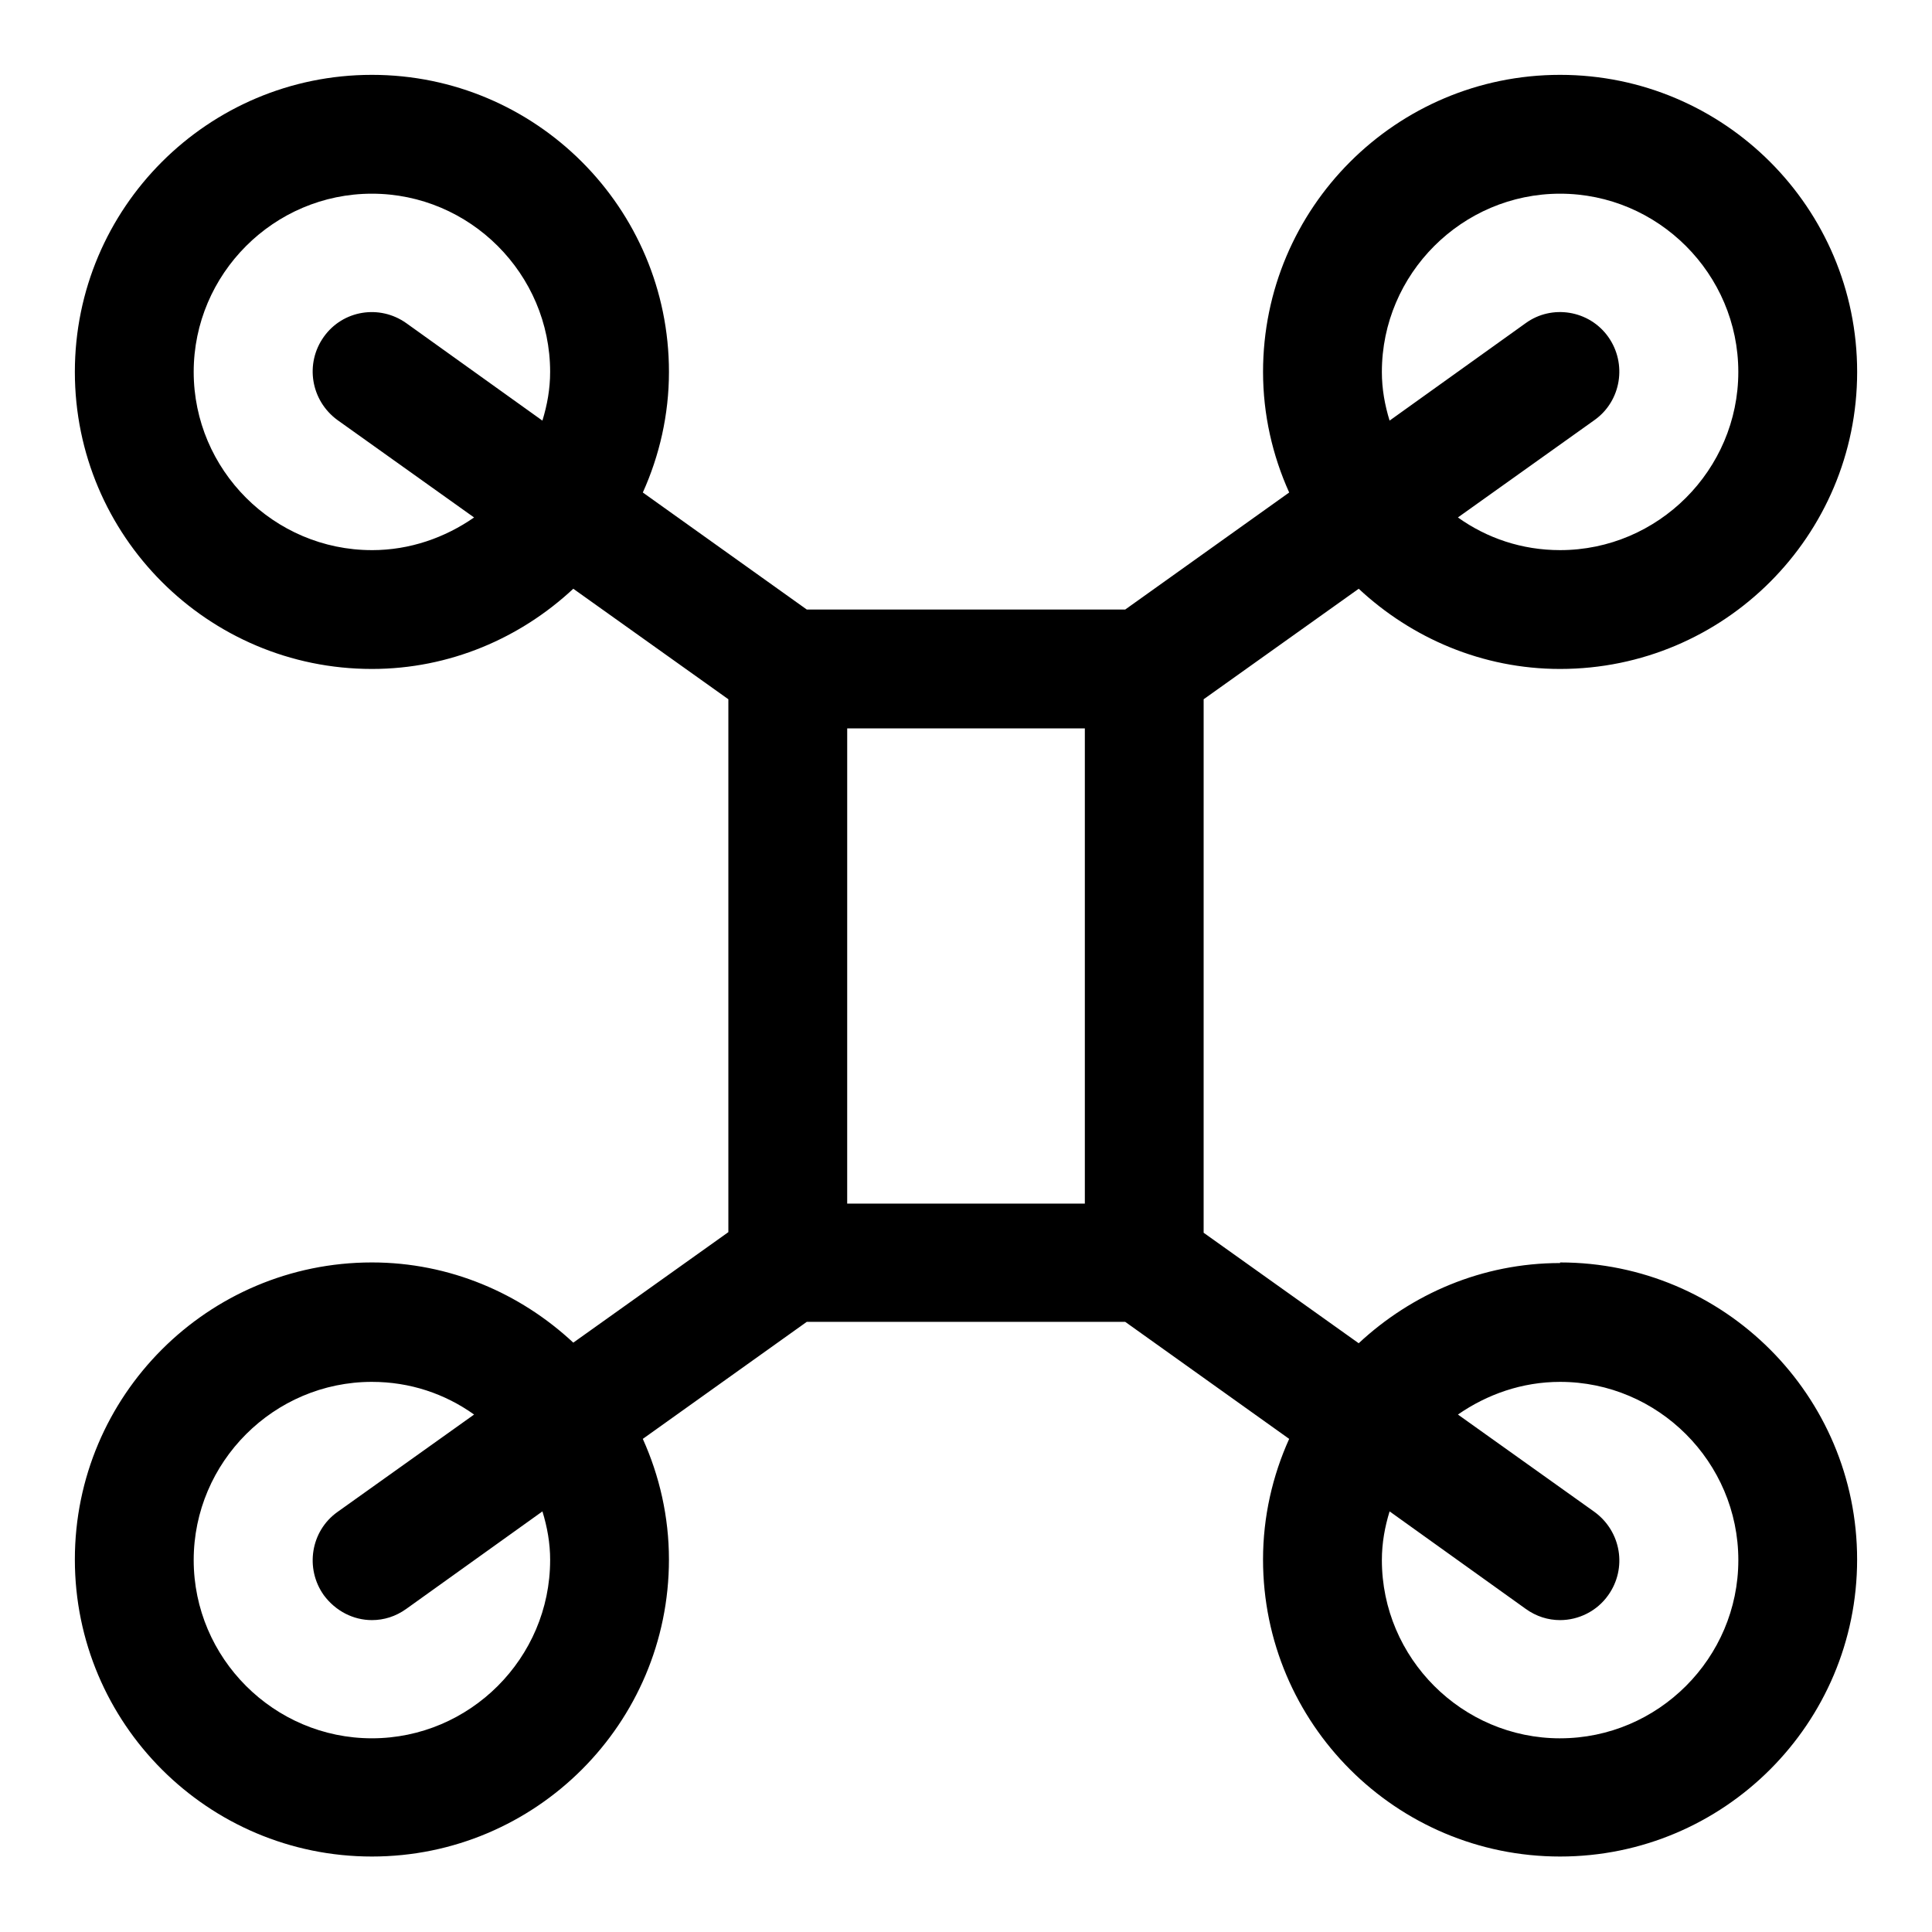 <?xml version="1.0" encoding="UTF-8"?>
<!-- Uploaded to: ICON Repo, www.svgrepo.com, Generator: ICON Repo Mixer Tools -->
<svg fill="#000000" width="800px" height="800px" version="1.1" viewBox="144 144 512 512" xmlns="http://www.w3.org/2000/svg">
 <path d="m557.44 478.72c-20.625 0-39.359 8.188-53.371 21.254l-41.094-29.285 0.004-141.38 41.094-29.285c14.012 13.066 32.746 21.254 53.371 21.254 43.453 0 78.719-35.266 78.719-78.719s-35.27-78.723-78.723-78.723-78.719 35.266-78.719 78.719c0 11.336 2.519 22.199 6.926 31.961l-43.453 31.016h-84.387l-43.453-31.016c4.41-9.762 6.926-20.625 6.926-31.961 0-43.449-35.266-78.719-78.719-78.719s-78.723 35.27-78.723 78.723 35.266 78.719 78.719 78.719c20.625 0 39.359-8.188 53.371-21.254l41.094 29.285v141.22l-41.094 29.285c-14.012-13.066-32.746-21.254-53.371-21.254-43.453 0-78.719 35.266-78.719 78.719s35.266 78.719 78.719 78.719c43.453 0 78.719-35.266 78.719-78.719 0-11.336-2.519-22.199-6.926-31.961l43.453-31.016h84.387l43.453 31.016c-4.41 9.762-6.926 20.625-6.926 31.961 0 43.453 35.266 78.719 78.719 78.719s78.719-35.266 78.719-78.719-35.266-78.719-78.719-78.719zm-47.23-236.16c0-25.977 21.254-47.23 47.23-47.23s47.23 21.254 47.23 47.23c0 25.977-21.254 47.23-47.23 47.23-10.078 0-19.363-3.148-27.078-8.66l36.211-25.82c7.086-5.039 8.66-14.957 3.621-22.043-5.039-7.086-14.957-8.66-21.883-3.621l-36.055 25.82c-1.258-4.094-2.047-8.344-2.047-12.91zm-267.65 47.23c-25.977 0-47.23-21.254-47.23-47.23 0-25.977 21.254-47.23 47.23-47.23 25.977 0 47.23 21.254 47.23 47.23 0 4.566-0.789 8.816-2.047 12.91l-36.055-25.82c-7.086-5.039-16.848-3.465-21.883 3.621-5.039 7.086-3.465 16.848 3.621 22.043l36.211 25.82c-7.715 5.352-17.004 8.66-27.078 8.66zm47.23 267.65c0 25.977-21.254 47.23-47.23 47.23-25.977 0-47.23-21.254-47.23-47.23s21.254-47.23 47.23-47.23c10.078 0 19.363 3.148 27.078 8.66l-36.211 25.82c-7.086 5.039-8.66 14.957-3.621 22.043 3.148 4.25 7.871 6.613 12.754 6.613 3.148 0 6.297-0.945 9.133-2.992l36.055-25.82c1.258 4.094 2.047 8.344 2.047 12.91zm141.7-94.465h-62.977l0.004-125.95h62.977v125.95zm125.95 141.7c-25.977 0-47.23-21.254-47.23-47.23 0-4.566 0.789-8.816 2.047-12.91l36.055 25.82c2.832 2.047 5.984 2.992 9.133 2.992 4.879 0 9.762-2.363 12.754-6.613 5.039-7.086 3.465-16.848-3.621-22.043l-36.211-25.82c7.715-5.352 17.004-8.66 27.078-8.66 25.977 0 47.23 21.254 47.23 47.23 0 25.977-21.254 47.23-47.23 47.23z"/>
</svg>